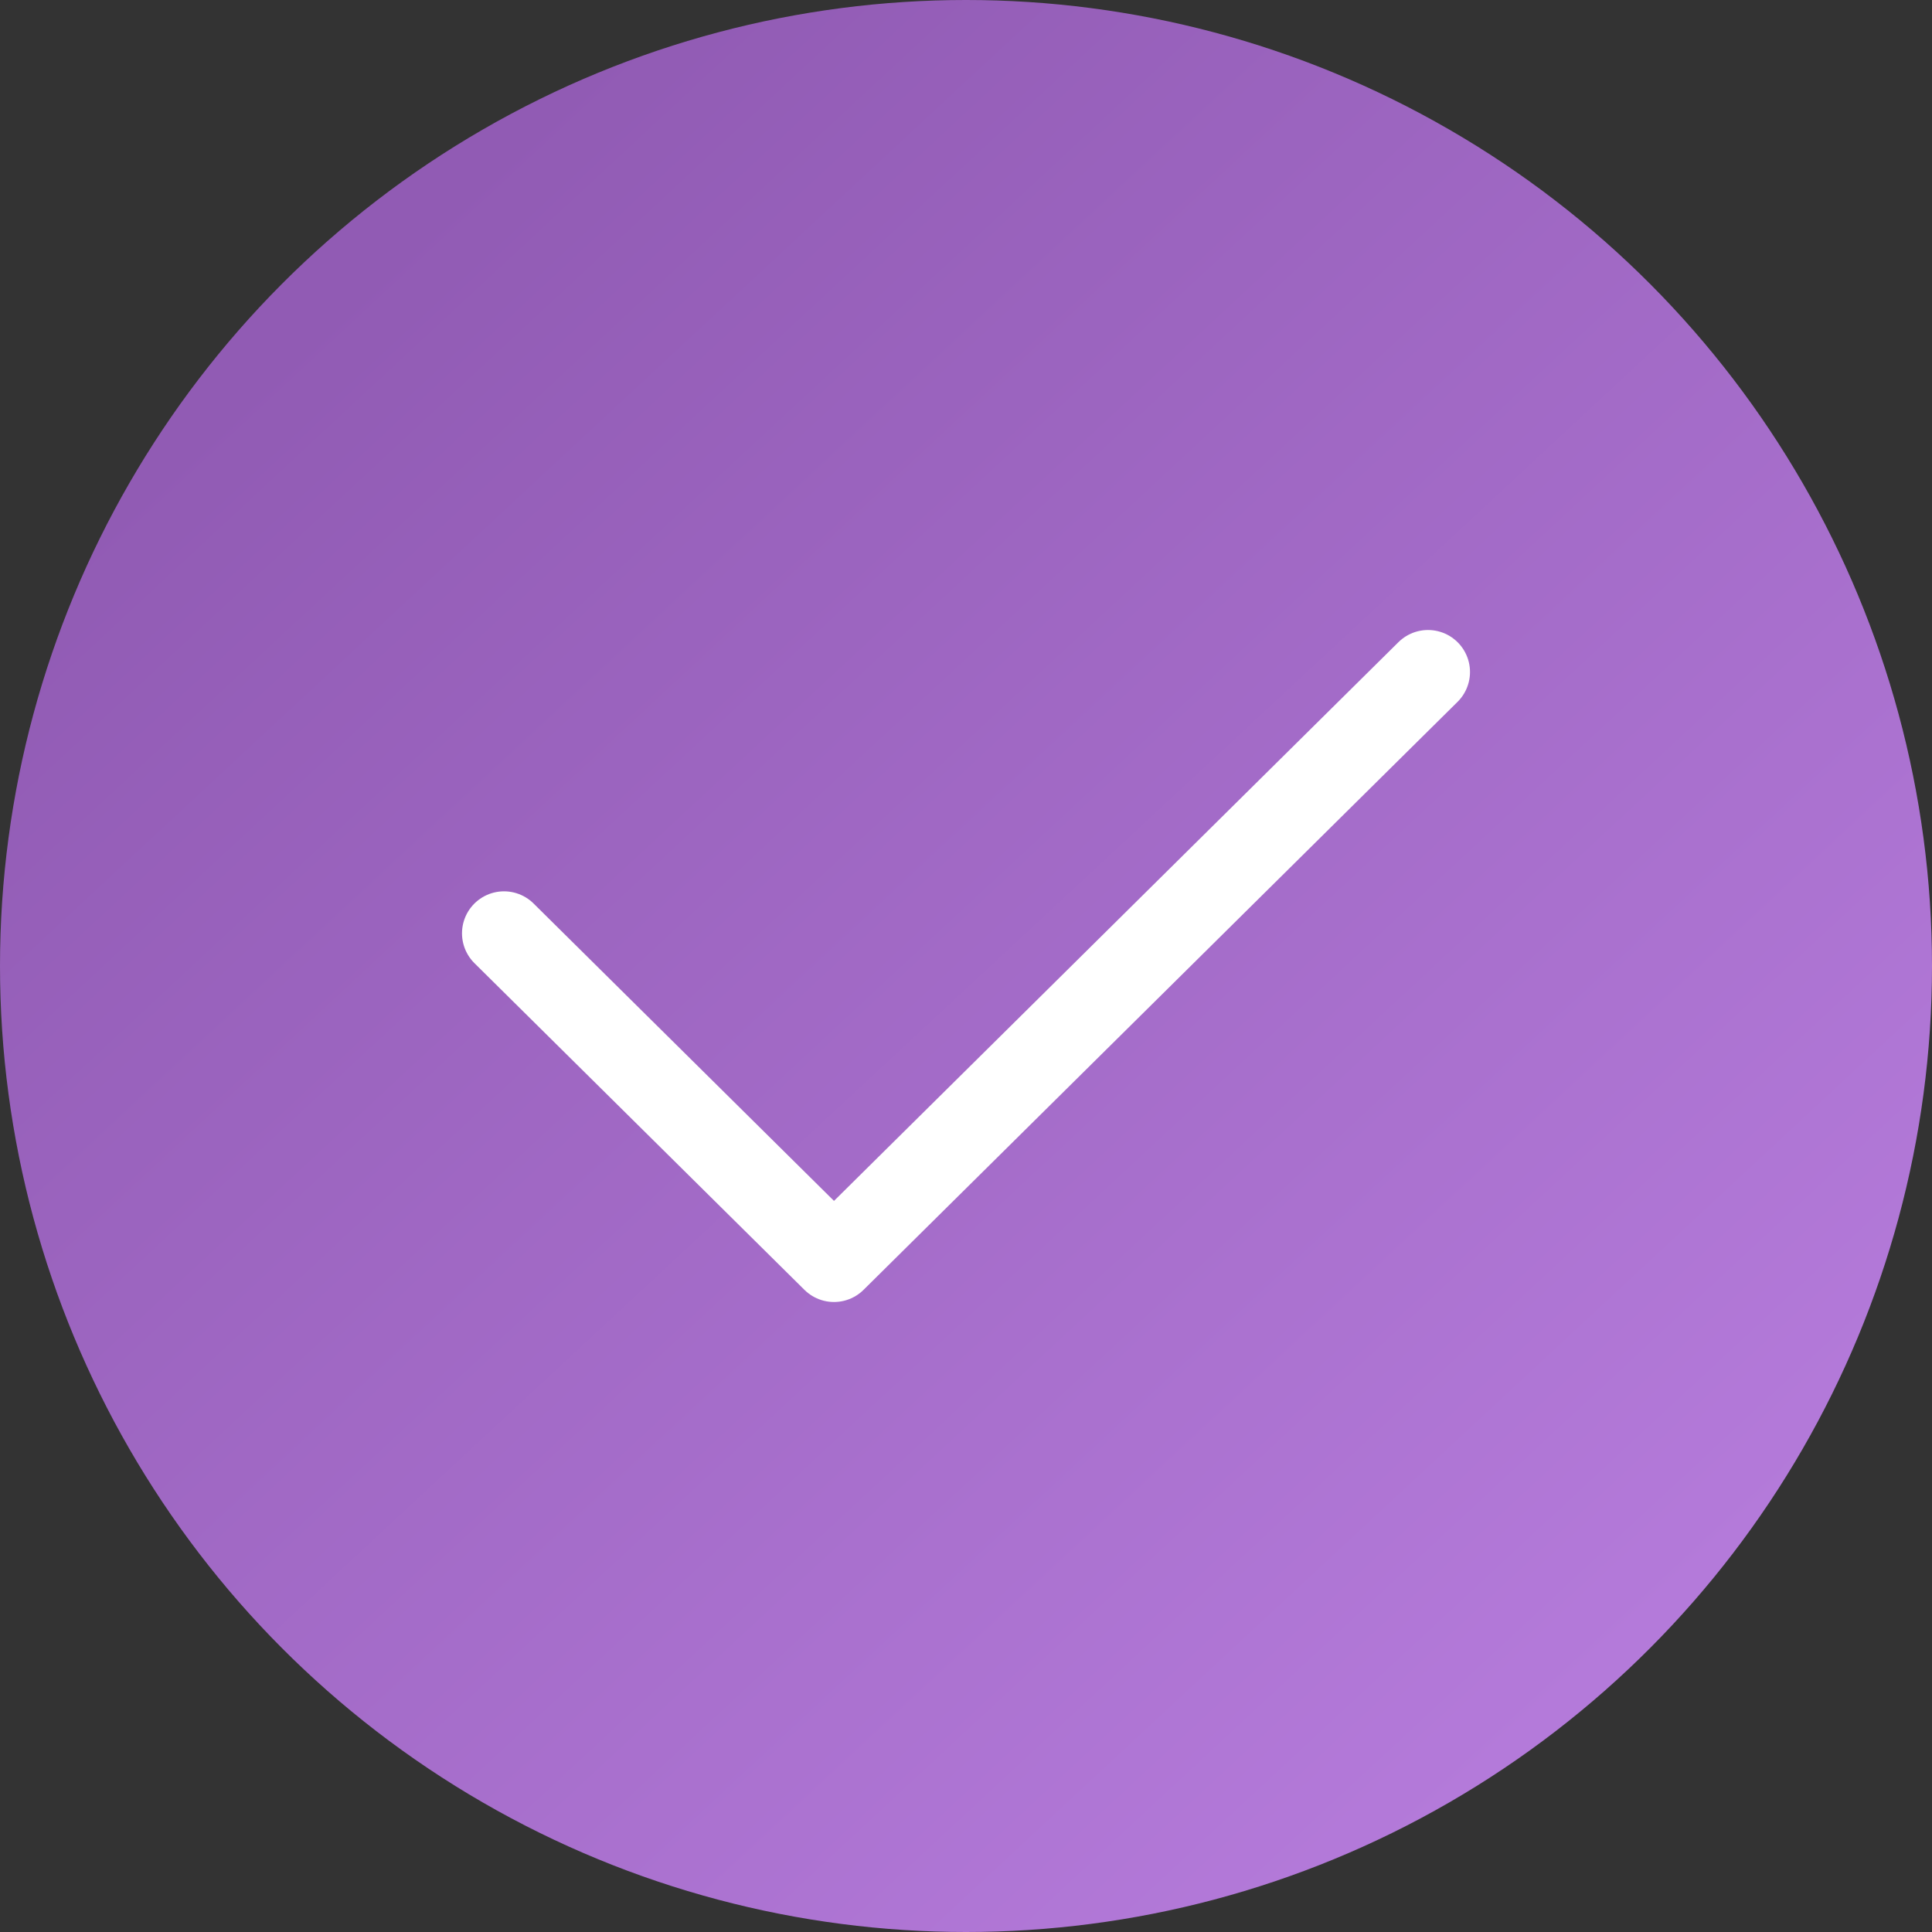 <?xml version="1.0" encoding="UTF-8"?> <svg xmlns="http://www.w3.org/2000/svg" width="46" height="46" viewBox="0 0 46 46" fill="none"><rect x="0" y="0" width="46" height="46" fill="#333333" stroke="none"/><circle cx="23" cy="23" r="23" fill="url(#paint0_linear_3_64)"></circle><path d="M12 22.222L19.857 30L34 16" stroke="white" stroke-width="2" stroke-linecap="round" stroke-linejoin="round"></path><defs><linearGradient id="paint0_linear_3_64" x1="40.25" y1="37.95" x2="9.89" y2="5.29" gradientUnits="userSpaceOnUse"><stop stop-color="#B47ADA"></stop><stop offset="1" stop-color="#915BB4"></stop></linearGradient></defs></svg> 